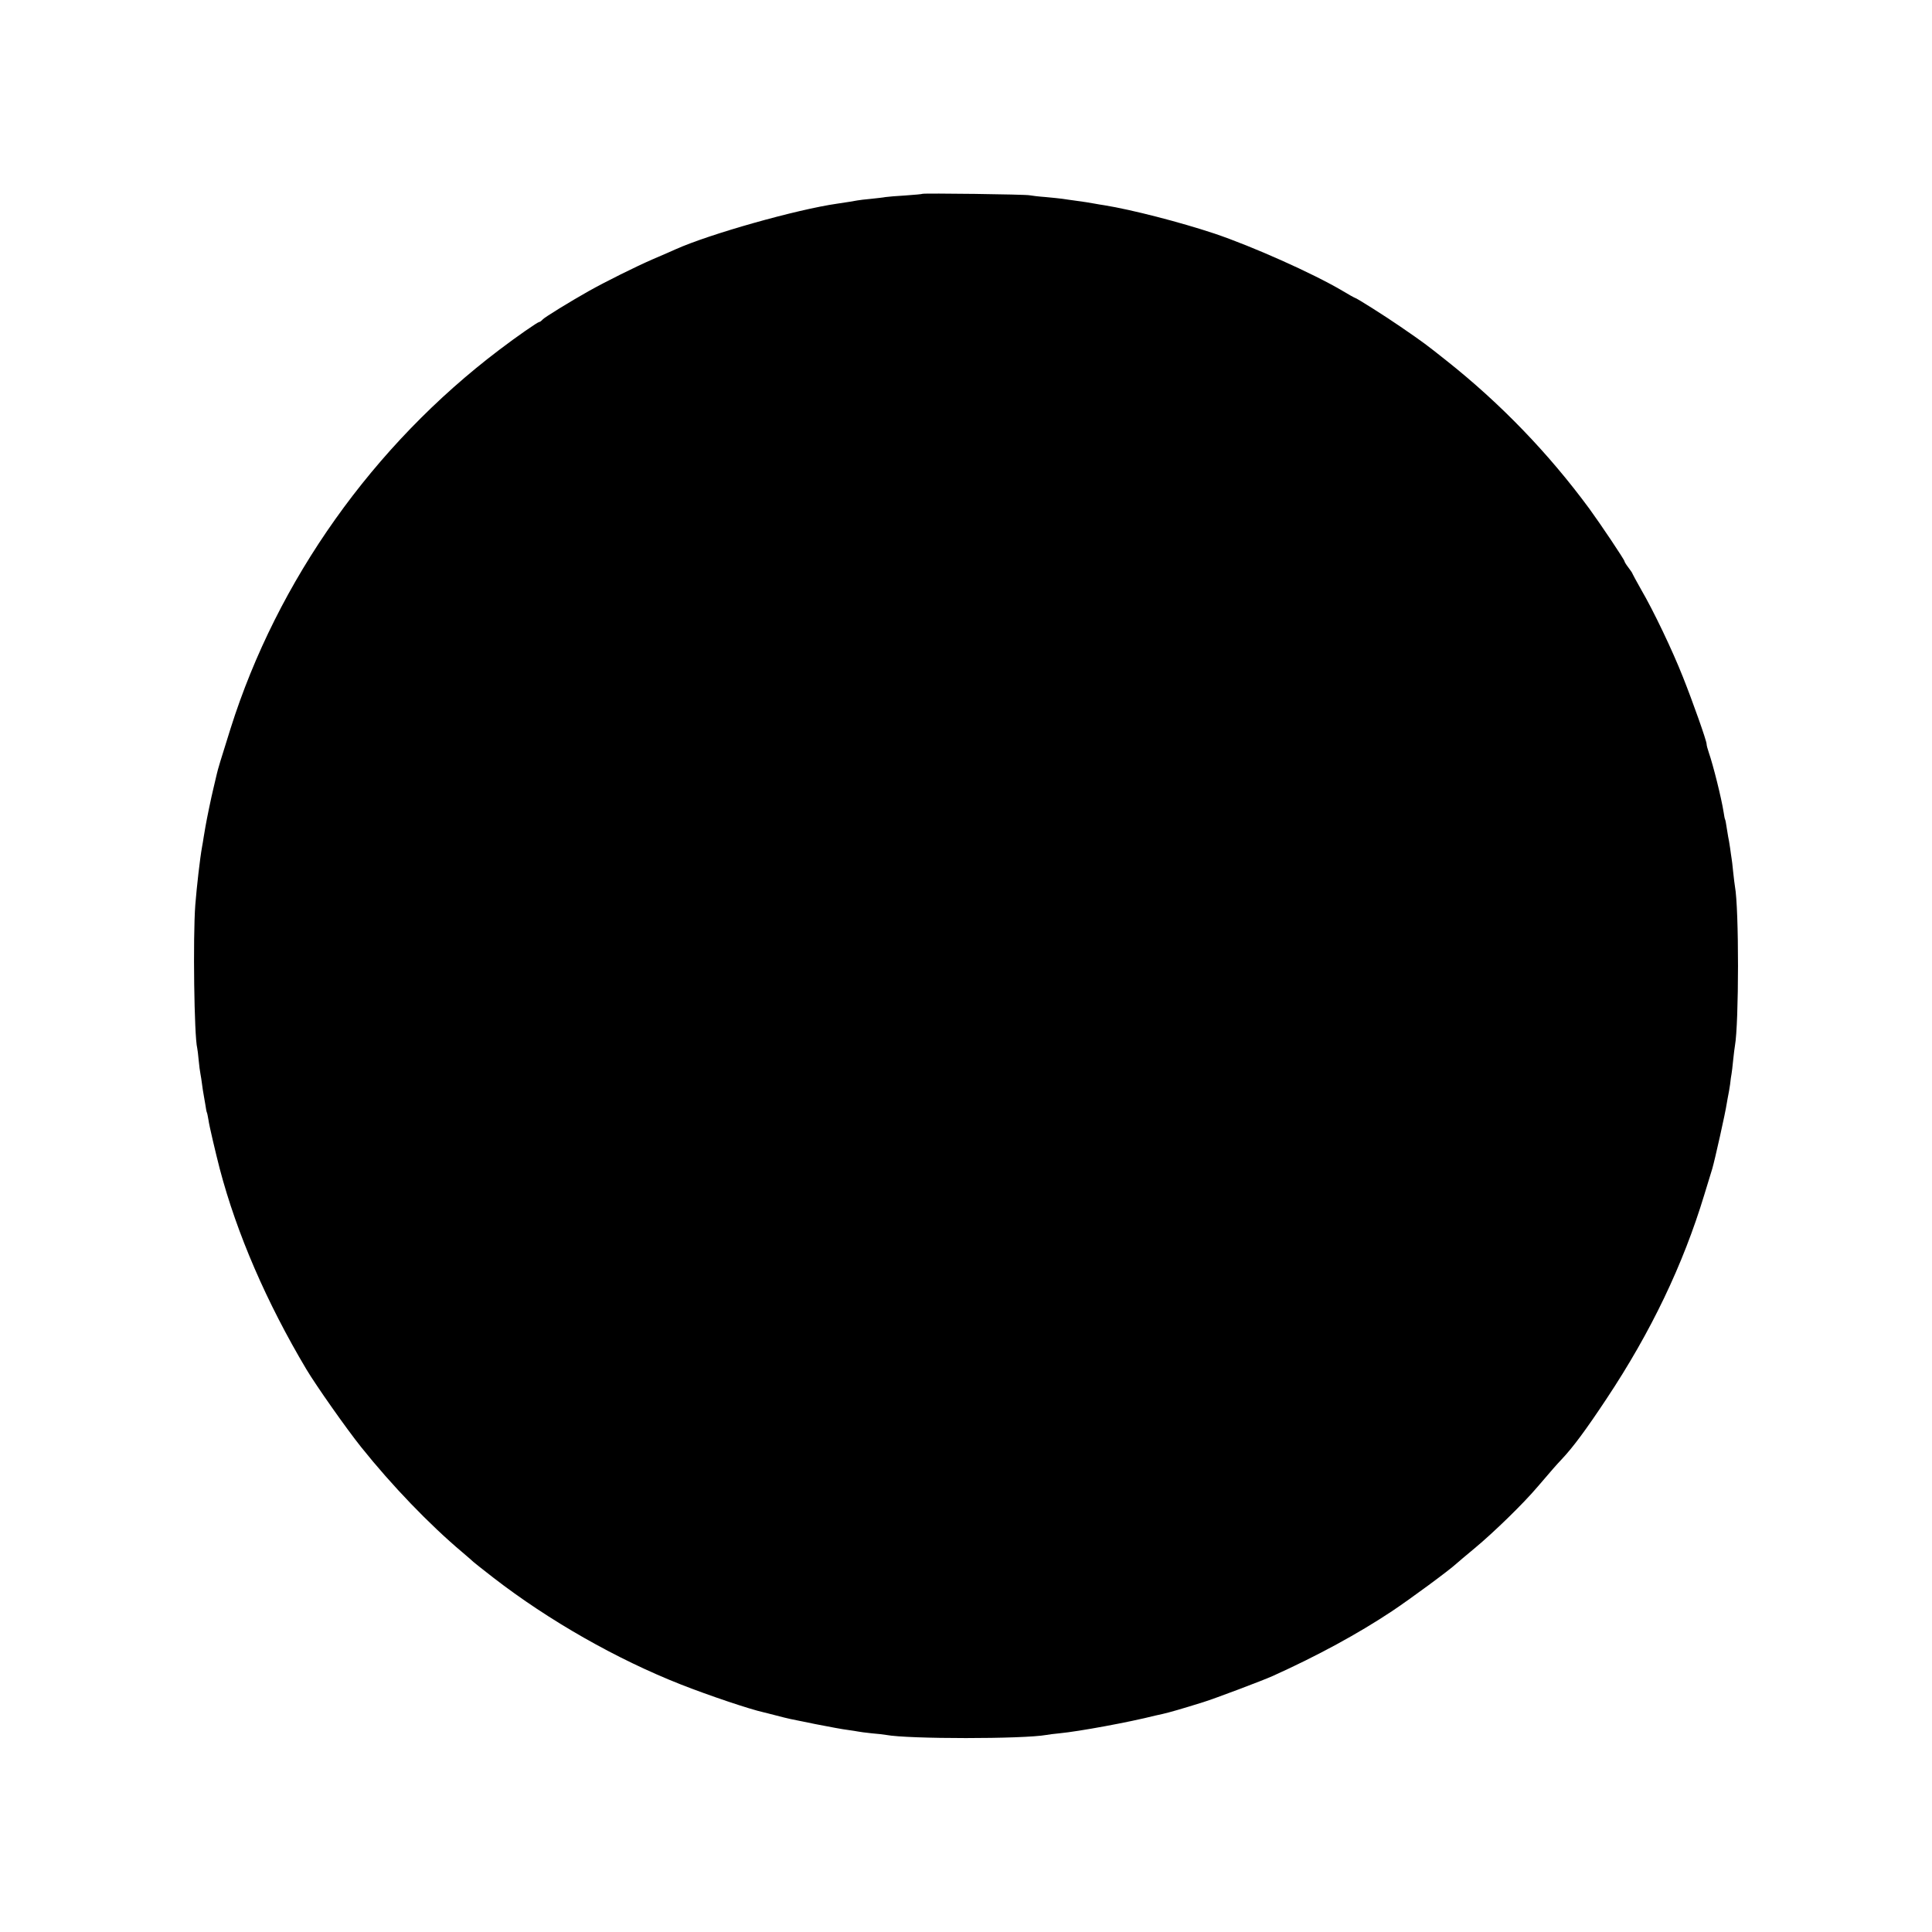 <?xml version="1.0" standalone="no"?>
<!DOCTYPE svg PUBLIC "-//W3C//DTD SVG 20010904//EN"
 "http://www.w3.org/TR/2001/REC-SVG-20010904/DTD/svg10.dtd">
<svg version="1.0" xmlns="http://www.w3.org/2000/svg"
 width="1200pt" height="1200pt" viewBox="0 0 1200 1200"
 preserveAspectRatio="xMidYMid meet">
<g transform="translate(0,1200) scale(0.1,-0.1)"
fill="#000000" stroke="none">
<path d="M5729 10796 c-2 -2 -49 -6 -104 -10 -55 -3 -111 -8 -125 -10 -14 -3
-54 -7 -90 -11 -36 -3 -74 -8 -85 -10 -19 -4 -65 -11 -125 -20 -252 -36 -794
-189 -1005 -284 -11 -5 -74 -33 -140 -61 -108 -47 -291 -138 -400 -199 -115
-65 -275 -163 -285 -176 -7 -8 -16 -15 -21 -15 -9 0 -139 -90 -248 -173 -782
-592 -1378 -1430 -1669 -2352 -62 -197 -79 -253 -86 -285 -3 -14 -12 -52 -20
-85 -15 -62 -41 -188 -50 -240 -3 -16 -8 -46 -11 -65 -3 -19 -7 -46 -10 -60
-13 -71 -33 -248 -42 -361 -15 -201 -7 -816 12 -889 2 -8 6 -42 9 -75 3 -33 8
-71 11 -85 3 -14 7 -43 10 -65 3 -22 7 -51 10 -65 2 -13 7 -42 11 -64 3 -22 7
-43 9 -46 2 -3 6 -24 10 -47 4 -33 45 -206 70 -303 106 -403 291 -830 538
-1245 61 -102 248 -368 340 -483 192 -240 424 -481 627 -652 36 -30 67 -58 70
-61 3 -3 58 -47 124 -98 345 -267 767 -507 1166 -664 176 -69 425 -153 515
-173 6 -1 39 -10 75 -19 85 -22 72 -19 246 -54 82 -16 172 -33 200 -36 27 -4
56 -8 64 -10 8 -2 47 -7 85 -11 39 -3 79 -8 89 -10 137 -26 852 -26 996 0 14
3 50 7 80 10 124 12 433 69 595 110 6 1 26 6 45 10 37 8 121 32 255 74 68 21
368 134 430 162 279 126 529 262 740 402 114 76 357 255 400 295 11 10 63 54
115 97 119 99 301 276 390 381 94 110 116 135 149 170 71 75 151 183 279 376
277 417 476 833 608 1269 19 63 41 135 49 160 16 54 82 349 90 405 4 22 8 47
10 55 2 8 7 38 11 65 3 28 7 57 9 65 2 8 6 47 10 85 4 39 9 78 11 89 25 140
26 852 0 991 -2 11 -7 52 -11 90 -4 39 -8 77 -10 85 -1 8 -6 37 -9 63 -4 27
-9 58 -12 70 -2 12 -6 39 -10 61 -3 22 -7 43 -9 46 -2 3 -6 22 -9 44 -14 90
-65 293 -92 371 -8 23 -14 46 -14 54 0 20 -86 263 -147 416 -66 167 -183 412
-259 542 -29 52 -54 97 -54 99 0 3 -11 20 -25 38 -14 18 -25 36 -25 40 0 9
-148 230 -218 326 -254 345 -553 655 -889 921 -126 100 -136 108 -283 209 -94
65 -276 180 -284 180 -2 0 -39 20 -80 45 -183 108 -558 275 -792 354 -217 72
-512 148 -684 176 -19 3 -46 7 -60 10 -31 6 -71 12 -130 20 -25 3 -56 8 -70
10 -14 2 -61 7 -105 11 -44 3 -89 9 -100 11 -24 6 -660 14 -666 9z"/>
</g>
</svg>
